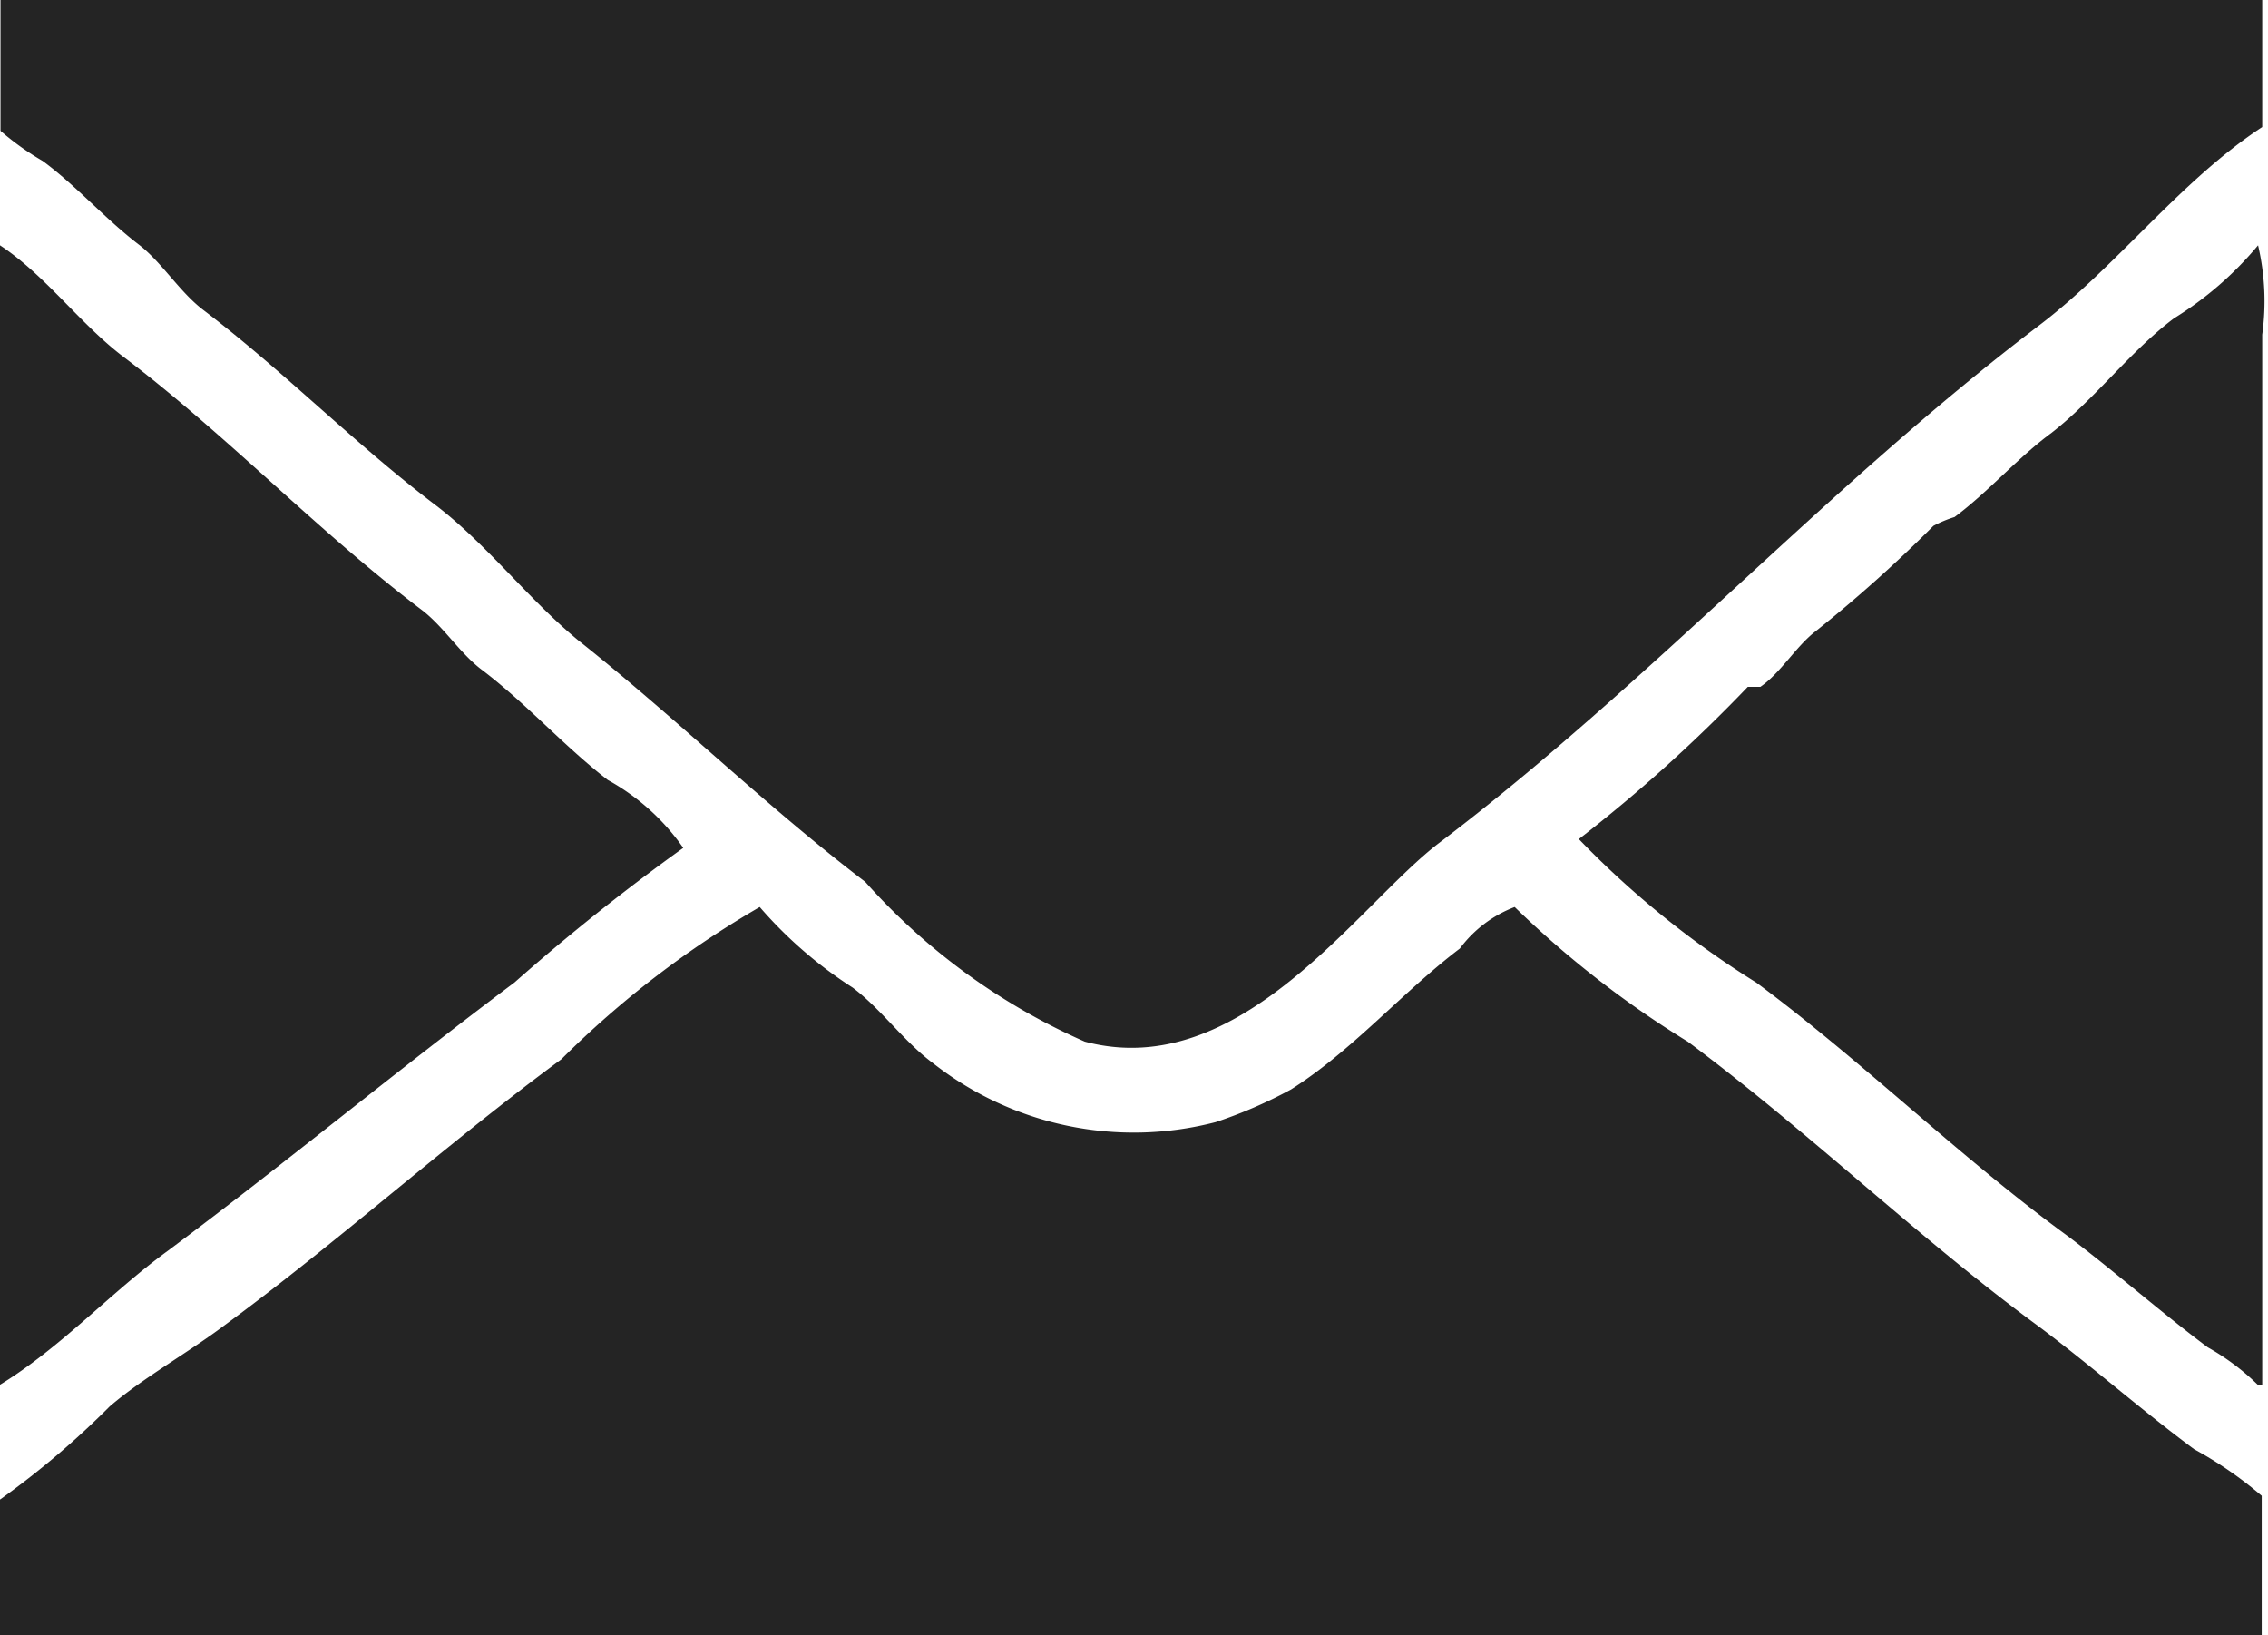 <svg xmlns="http://www.w3.org/2000/svg" width="18.031" height="13" viewBox="0 0 18.031 13">
  <defs>
    <style>
      .cls-1 {
        fill: #242424;
        fill-rule: evenodd;
      }
    </style>
  </defs>
  <path id="mailKont" class="cls-1" d="M385,1087h17.985v1.01c-0.656.43-1.157,1.11-1.778,1.58-1.673,1.27-3.091,2.84-4.765,4.11-0.646.49-1.577,1.91-2.818,1.58a5.08,5.08,0,0,1-1.745-1.27c-0.8-.61-1.5-1.3-2.282-1.92-0.4-.33-0.731-0.77-1.141-1.08-0.645-.49-1.2-1.06-1.845-1.55-0.182-.14-0.322-0.37-0.5-0.51-0.276-.21-0.5-0.47-0.771-0.67a2.175,2.175,0,0,1-.336-0.24V1087Zm0,1.95c0.363,0.24.633,0.62,0.973,0.88,0.834,0.63,1.548,1.39,2.382,2.02,0.17,0.13.3,0.34,0.47,0.47,0.358,0.27.657,0.61,1.007,0.88a1.773,1.773,0,0,1,.6.54,16.917,16.917,0,0,0-1.342,1.07c-0.935.7-1.813,1.43-2.752,2.13-0.455.33-.85,0.77-1.342,1.07v-9.06Zm17.952,0a1.952,1.952,0,0,1,.033.71v8.35h-0.033a1.9,1.9,0,0,0-.4-0.3c-0.374-.28-0.724-0.59-1.107-0.88-0.852-.62-1.633-1.39-2.483-2.02a7.374,7.374,0,0,1-1.41-1.14,12.2,12.2,0,0,0,1.343-1.21h0.1c0.161-.11.282-0.32,0.437-0.44a11.1,11.1,0,0,0,.939-0.84,0.959,0.959,0,0,1,.168-0.07c0.269-.2.5-0.47,0.772-0.67,0.346-.27.627-0.65,0.973-0.91A2.746,2.746,0,0,0,402.952,1088.95Zm0.033,11.05H385v-1.08a6.824,6.824,0,0,0,.872-0.74c0.255-.22.627-0.43,0.906-0.64,0.913-.67,1.762-1.44,2.685-2.12a7.683,7.683,0,0,1,1.577-1.21,3.408,3.408,0,0,0,.738.64c0.227,0.17.409,0.43,0.638,0.6a2.584,2.584,0,0,0,2.248.47,3.7,3.7,0,0,0,.6-0.26c0.489-.31.881-0.77,1.342-1.12a0.976,0.976,0,0,1,.436-0.33,7.913,7.913,0,0,0,1.376,1.07c0.954,0.71,1.831,1.56,2.785,2.26,0.428,0.32.823,0.67,1.241,0.98a3.127,3.127,0,0,1,.537.37V1100Z" transform="translate(-385 -1087)"/>
</svg>
